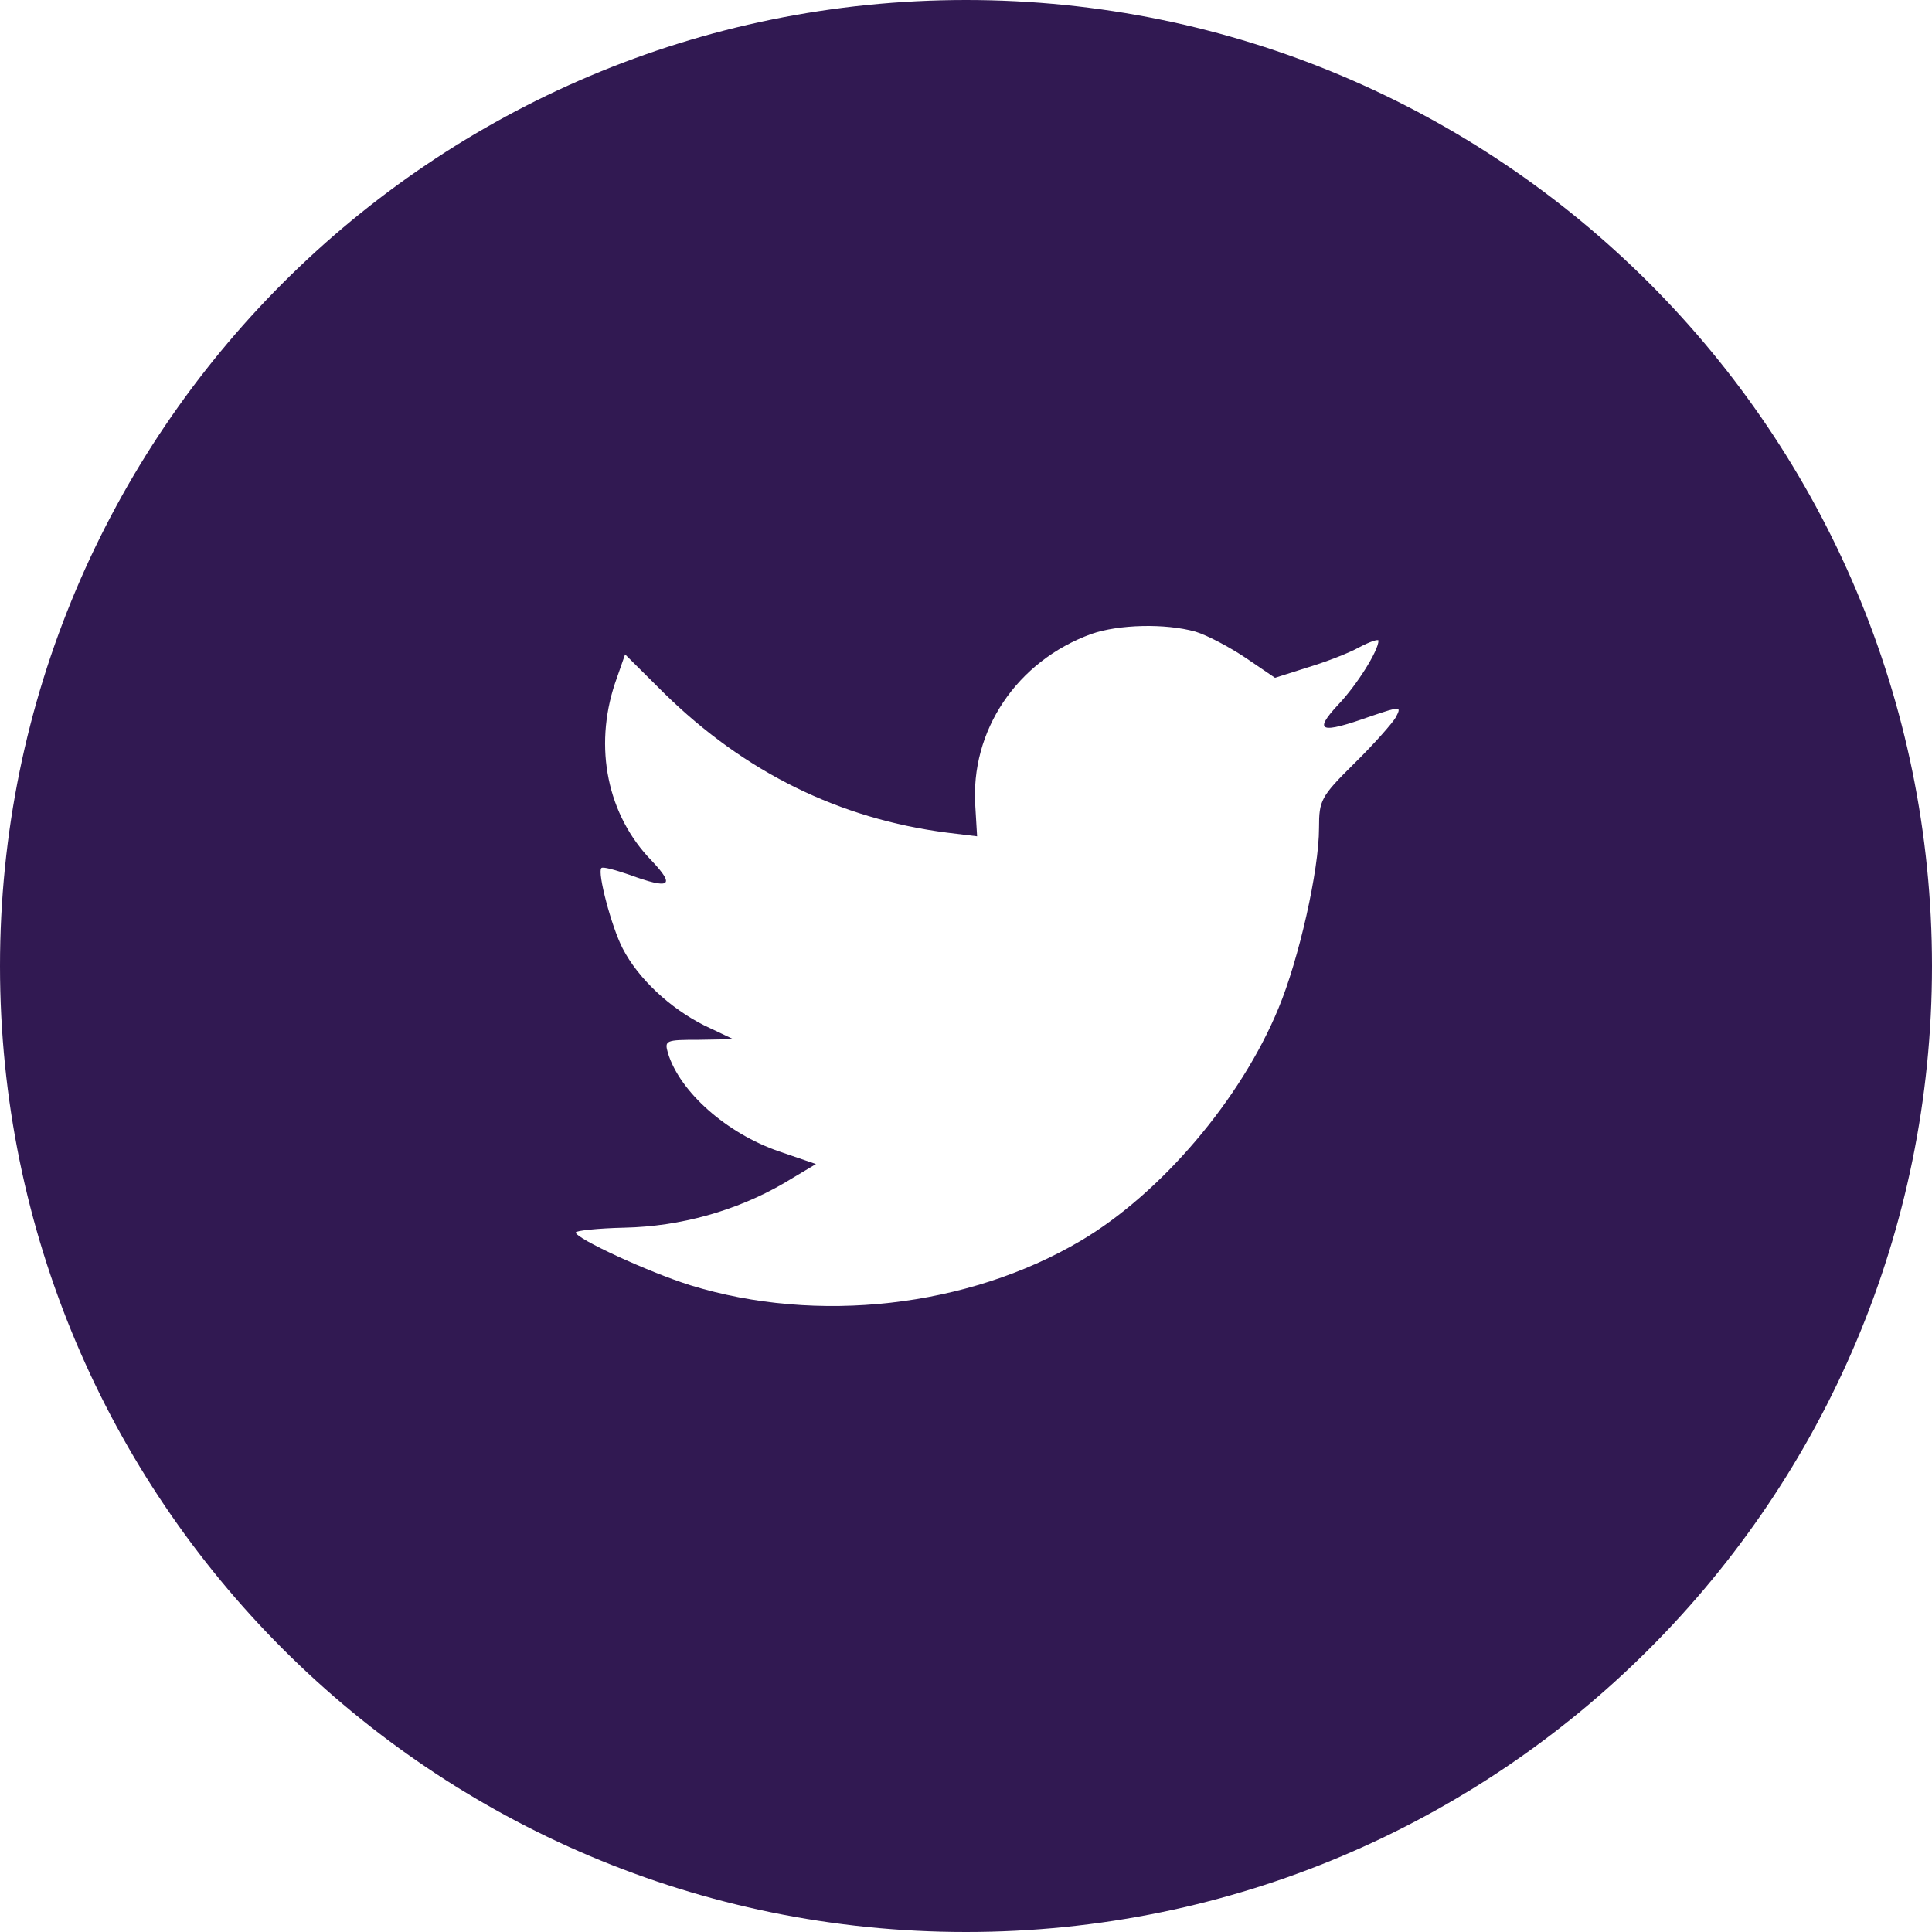 <?xml version="1.0" encoding="UTF-8"?>
<svg width="41.661px" height="41.661px" viewBox="0 0 41.661 41.661" version="1.1" xmlns="http://www.w3.org/2000/svg" xmlns:xlink="http://www.w3.org/1999/xlink">
    <title>Twitter_Color</title>
    <g id="Round-3" stroke="none" stroke-width="1" fill="none" fill-rule="evenodd">
        <g id="V1---Poppins-Font" transform="translate(-1193, -5028)" fill="#311952">
            <g id="Group-13" transform="translate(0, 4689)">
                <g id="Group-22" transform="translate(879, 296)">
                    <g id="Twitter" transform="translate(314, 43)">
                        <path d="M20.831,0 C32.335,0 41.661,9.326 41.661,20.831 C41.661,32.335 32.335,41.661 20.831,41.661 C9.326,41.661 0,32.335 0,20.831 C0,9.326 9.326,0 20.831,0 Z M23.532,13.671 C21.929,14.254 20.916,15.755 21.032,17.399 L21.07,18.034 L20.429,17.956 C18.095,17.658 16.057,16.649 14.326,14.953 L13.479,14.111 L13.262,14.733 C12.8,16.118 13.095,17.581 14.056,18.564 C14.569,19.108 14.454,19.186 13.569,18.862 C13.262,18.758 12.992,18.681 12.967,18.72 C12.877,18.81 13.185,19.988 13.428,20.454 C13.762,21.101 14.441,21.736 15.185,22.111 L15.813,22.409 L15.069,22.422 C14.351,22.422 14.326,22.435 14.403,22.707 C14.659,23.548 15.672,24.441 16.8,24.829 L17.595,25.101 L16.903,25.515 C15.877,26.111 14.672,26.447 13.467,26.473 C12.89,26.486 12.415,26.538 12.415,26.577 C12.415,26.706 13.98,27.431 14.89,27.716 C17.621,28.557 20.865,28.195 23.301,26.758 C25.032,25.736 26.763,23.703 27.571,21.736 C28.007,20.687 28.443,18.771 28.443,17.852 C28.443,17.257 28.481,17.179 29.199,16.467 C29.622,16.053 30.02,15.6 30.097,15.471 C30.225,15.225 30.212,15.225 29.558,15.445 C28.468,15.833 28.314,15.781 28.853,15.199 C29.25,14.785 29.725,14.034 29.725,13.814 C29.725,13.775 29.532,13.84 29.314,13.956 C29.084,14.086 28.571,14.28 28.186,14.396 L27.494,14.616 L26.866,14.189 C26.519,13.956 26.032,13.697 25.776,13.62 C25.122,13.438 24.122,13.464 23.532,13.671 Z" id="Combined-Shape"></path>
                    </g>
                </g>
            </g>
        </g>
    </g>
</svg>